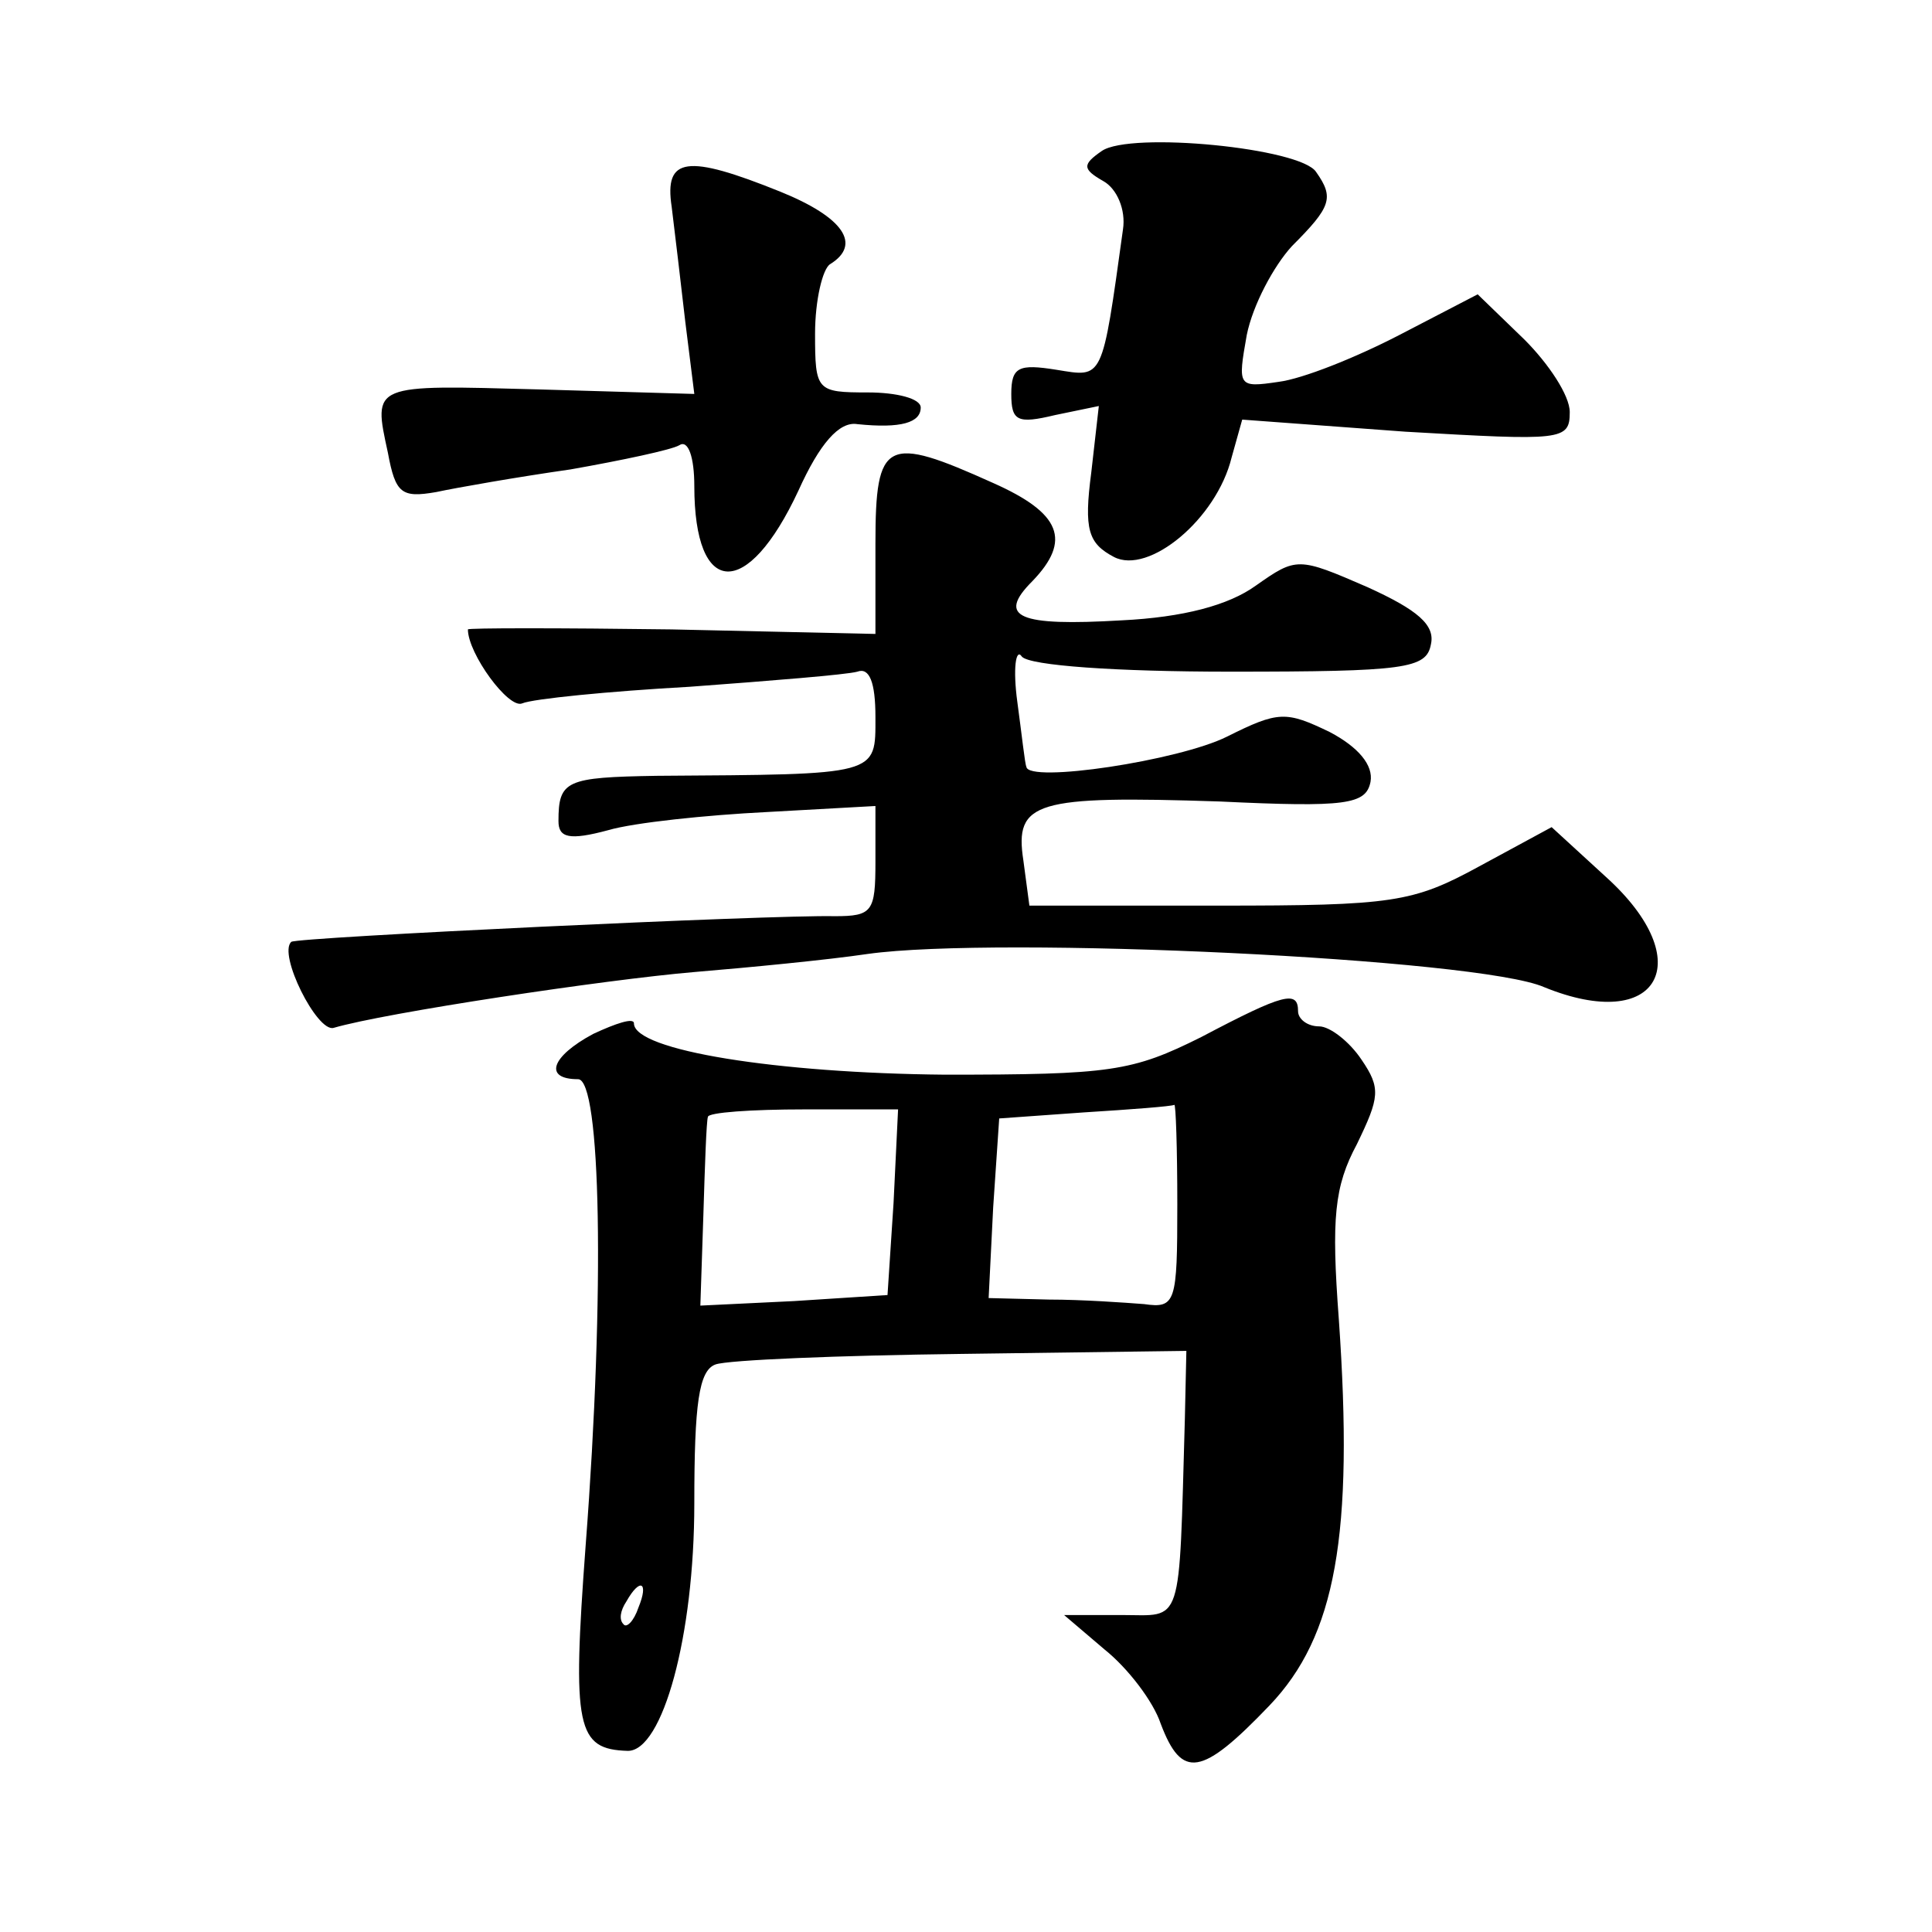 <?xml version="1.0" standalone="no"?>
<!DOCTYPE svg PUBLIC "-//W3C//DTD SVG 20010904//EN"
 "http://www.w3.org/TR/2001/REC-SVG-20010904/DTD/svg10.dtd">
<svg version="1.0" xmlns="http://www.w3.org/2000/svg"
 width="128pt" height="128pt" viewBox="0 0 128 128"
 preserveAspectRatio="xMidYMid meet">
<g transform="translate(0,128) scale(0.1,-0.1)"
fill="#0" stroke="none">
<path d="M730 1180 c-13 -9 -13 -12 1 -20 9 -5 15 -19 13 -32 -14 -101 -13 -98
-44 -93 -25 4 -30 2 -30 -16 0 -18 4 -20 29 -14 l29 6 -5 -44 c-5 -38 -2 -47 15
-56 23 -12 68 25 78 66 l7 25 108 -8 c104 -6 109 -6 109 13 0 11 -14 32 -30 48
l-31 30 -52 -27 c-29 -15 -64 -29 -80 -31 -27 -4 -27 -3 -21 31 4 20 18 46 30 59
26 26 28 32 16 49 -10 16 -123 27 -142 14z M445 1143 c2 -16 6 -50 9 -76 l6 -48
-103 3 c-111 3 -110 4 -100 -42 5 -27 9 -30 32 -26 14 3 54 10 89 15 34 6 67 13
72 16 6 4 10 -8 10 -27 0 -74 35 -76 69 -3 14 31 27 46 39 44 29 -3 42 1 42 11
0 6 -16 10 -35 10 -34 0 -35 1 -35 39 0 22 5 43 10 46 21 13 9 31 -33 48 -62 25
-77 23 -72 -10z M580 920 l0 -60 -135 3 c-74 1 -135 1 -135 0 0 -16 27 -53 36 -49
7 3 57 8 111 11 54 4 104 8 111 10 8 3 12 -7 12 -30 0 -39 3 -38 -145 -39 -60 -1
-65 -3 -65 -30 0 -11 7 -13 33 -6 17 5 65 10 105 12 l72 4 0 -37 c0 -33 -2 -36
-27 -36 -42 1 -357 -14 -360 -17 -9 -8 17 -60 28 -57 34 10 180 32 239 37 36 3
88 8 115 12 86 12 405 -3 448 -22 76 -31 103 17 41 73 l-36 33 -48 -26 c-44 -24
-57 -26 -173 -26 l-125 0 -4 30 c-6 39 8 43 130 39 84 -4 97 -2 100 13 2 11 -8
23 -27 33 -29 14 -34 14 -68 -3 -32 -16 -132 -31 -133 -20 -1 2 -3 21 -6 43 -3
22 -1 36 3 30 5 -6 63 -10 138 -10 116 0 130 2 133 18 3 13 -9 23 -42 38 -46 20
-47 20 -74 1 -18 -13 -48 -21 -89 -23 -68 -4 -83 2 -59 26 26 27 19 45 -26 65 -71
32 -78 29 -78 -40z M796 593 c-46 -23 -60 -25 -170 -25 -111 1 -206 16 -206 34
0 4 -12 0 -27 -7 -28 -15 -33 -30 -10 -30 15 0 18 -139 5 -309 -9 -121 -6 -135
28 -136 23 0 44 76 44 164 0 66 3 88 14 92 8 3 82 6 163 7 l149 2 -1 -45 c-4 -140
-1 -130 -42 -130 l-38 0 27 -23 c15 -12 32 -34 37 -49 14 -37 27 -35 72 12 44 46
56 113 46 256 -5 67 -3 88 12 116 15 31 16 37 3 56 -8 12 -21 22 -28 22 -8 0 -14
5 -14 10 0 14 -9 12 -64 -17z m-204 -110 l-4 -61 -62 -4 -62 -3 2 60 c1 33 2 62
3 65 0 3 29 5 64 5 l62 0 -3 -62z m188 -1 c0 -65 -1 -69 -22 -66 -13 1 -41 3 -63
3 l-40 1 3 60 4 59 56 4 c32 2 58 4 60 5 1 1 2 -29 2 -66z m-357 -267 c-3 -9 -8
-14 -10 -11 -3 3 -2 9 2 15 9 16 15 13 8 -4z"/>
</g>
</svg>
